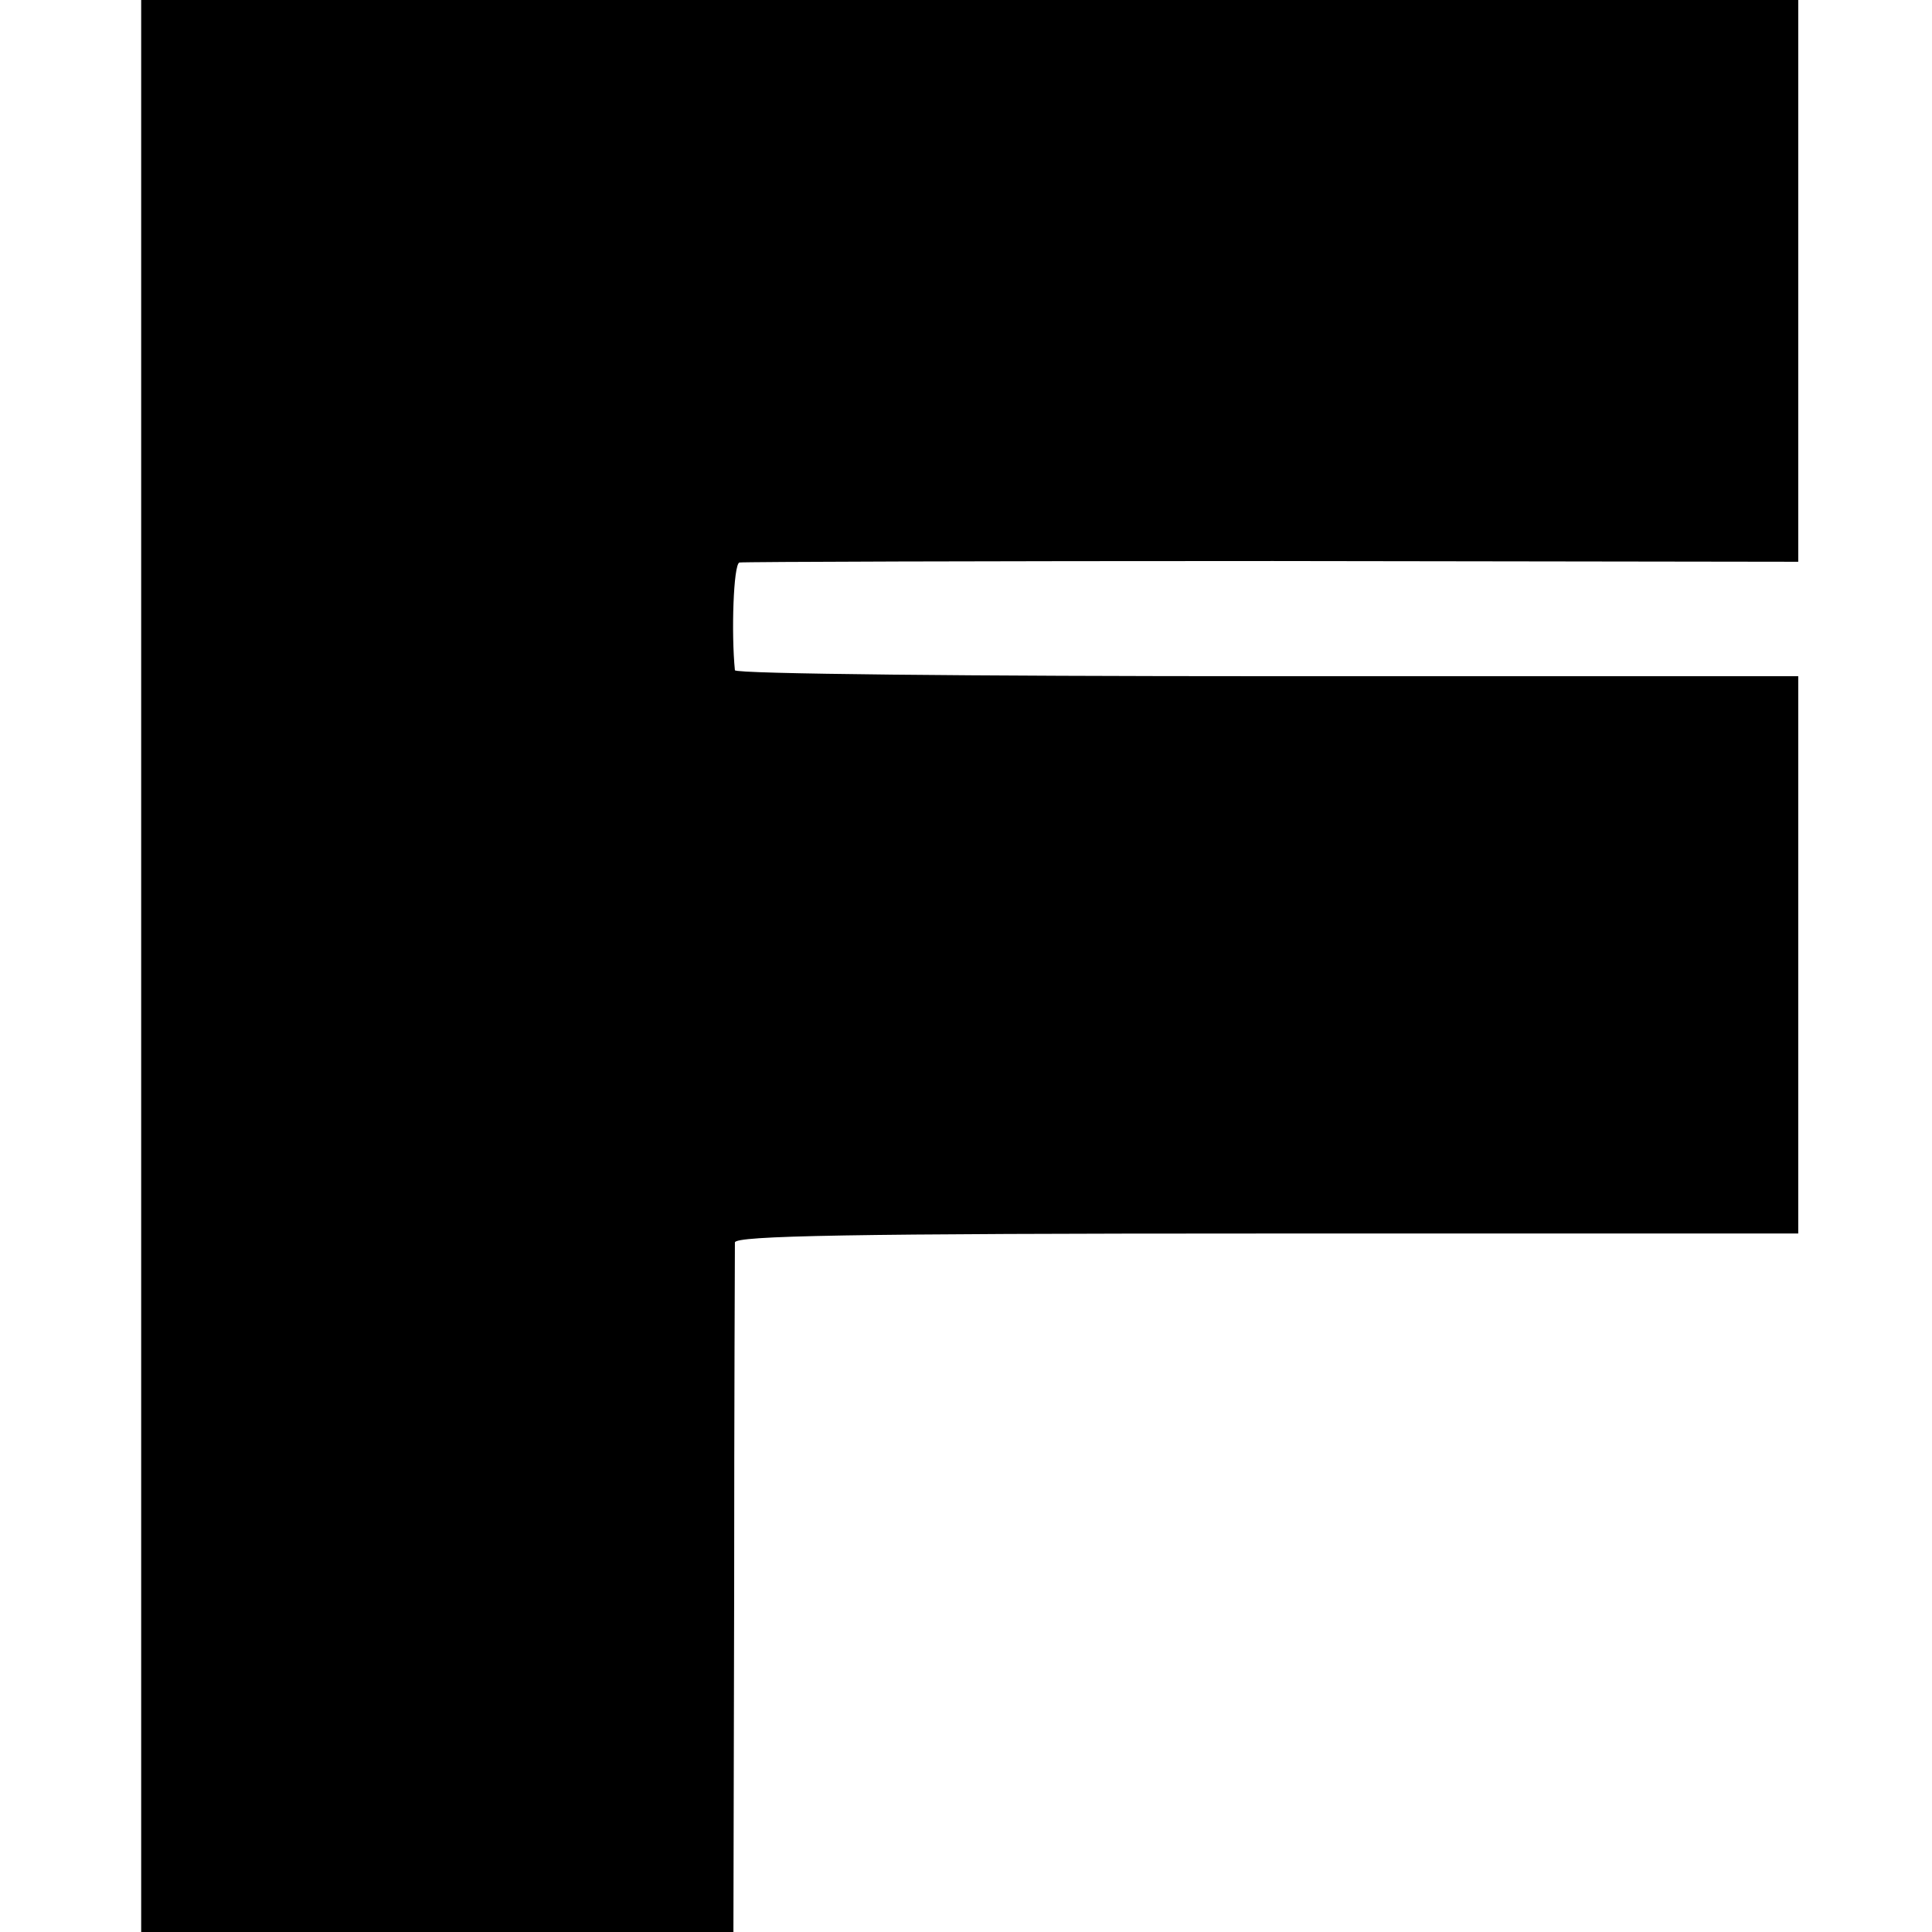 <svg version="1" xmlns="http://www.w3.org/2000/svg" width="346.667" height="346.667" viewBox="0 0 260 260"><path d="M19 130v130H98.7l.1-45.8c0-25.1.1-46.3.1-47 .1-.9 15.1-1.2 71.6-1.2H242V91h-71.5c-39.3 0-71.5-.3-71.6-.8-.5-5-.2-14.2.6-14.5.6-.1 32.8-.2 71.8-.2l70.7.1V0H19v130z"/></svg>